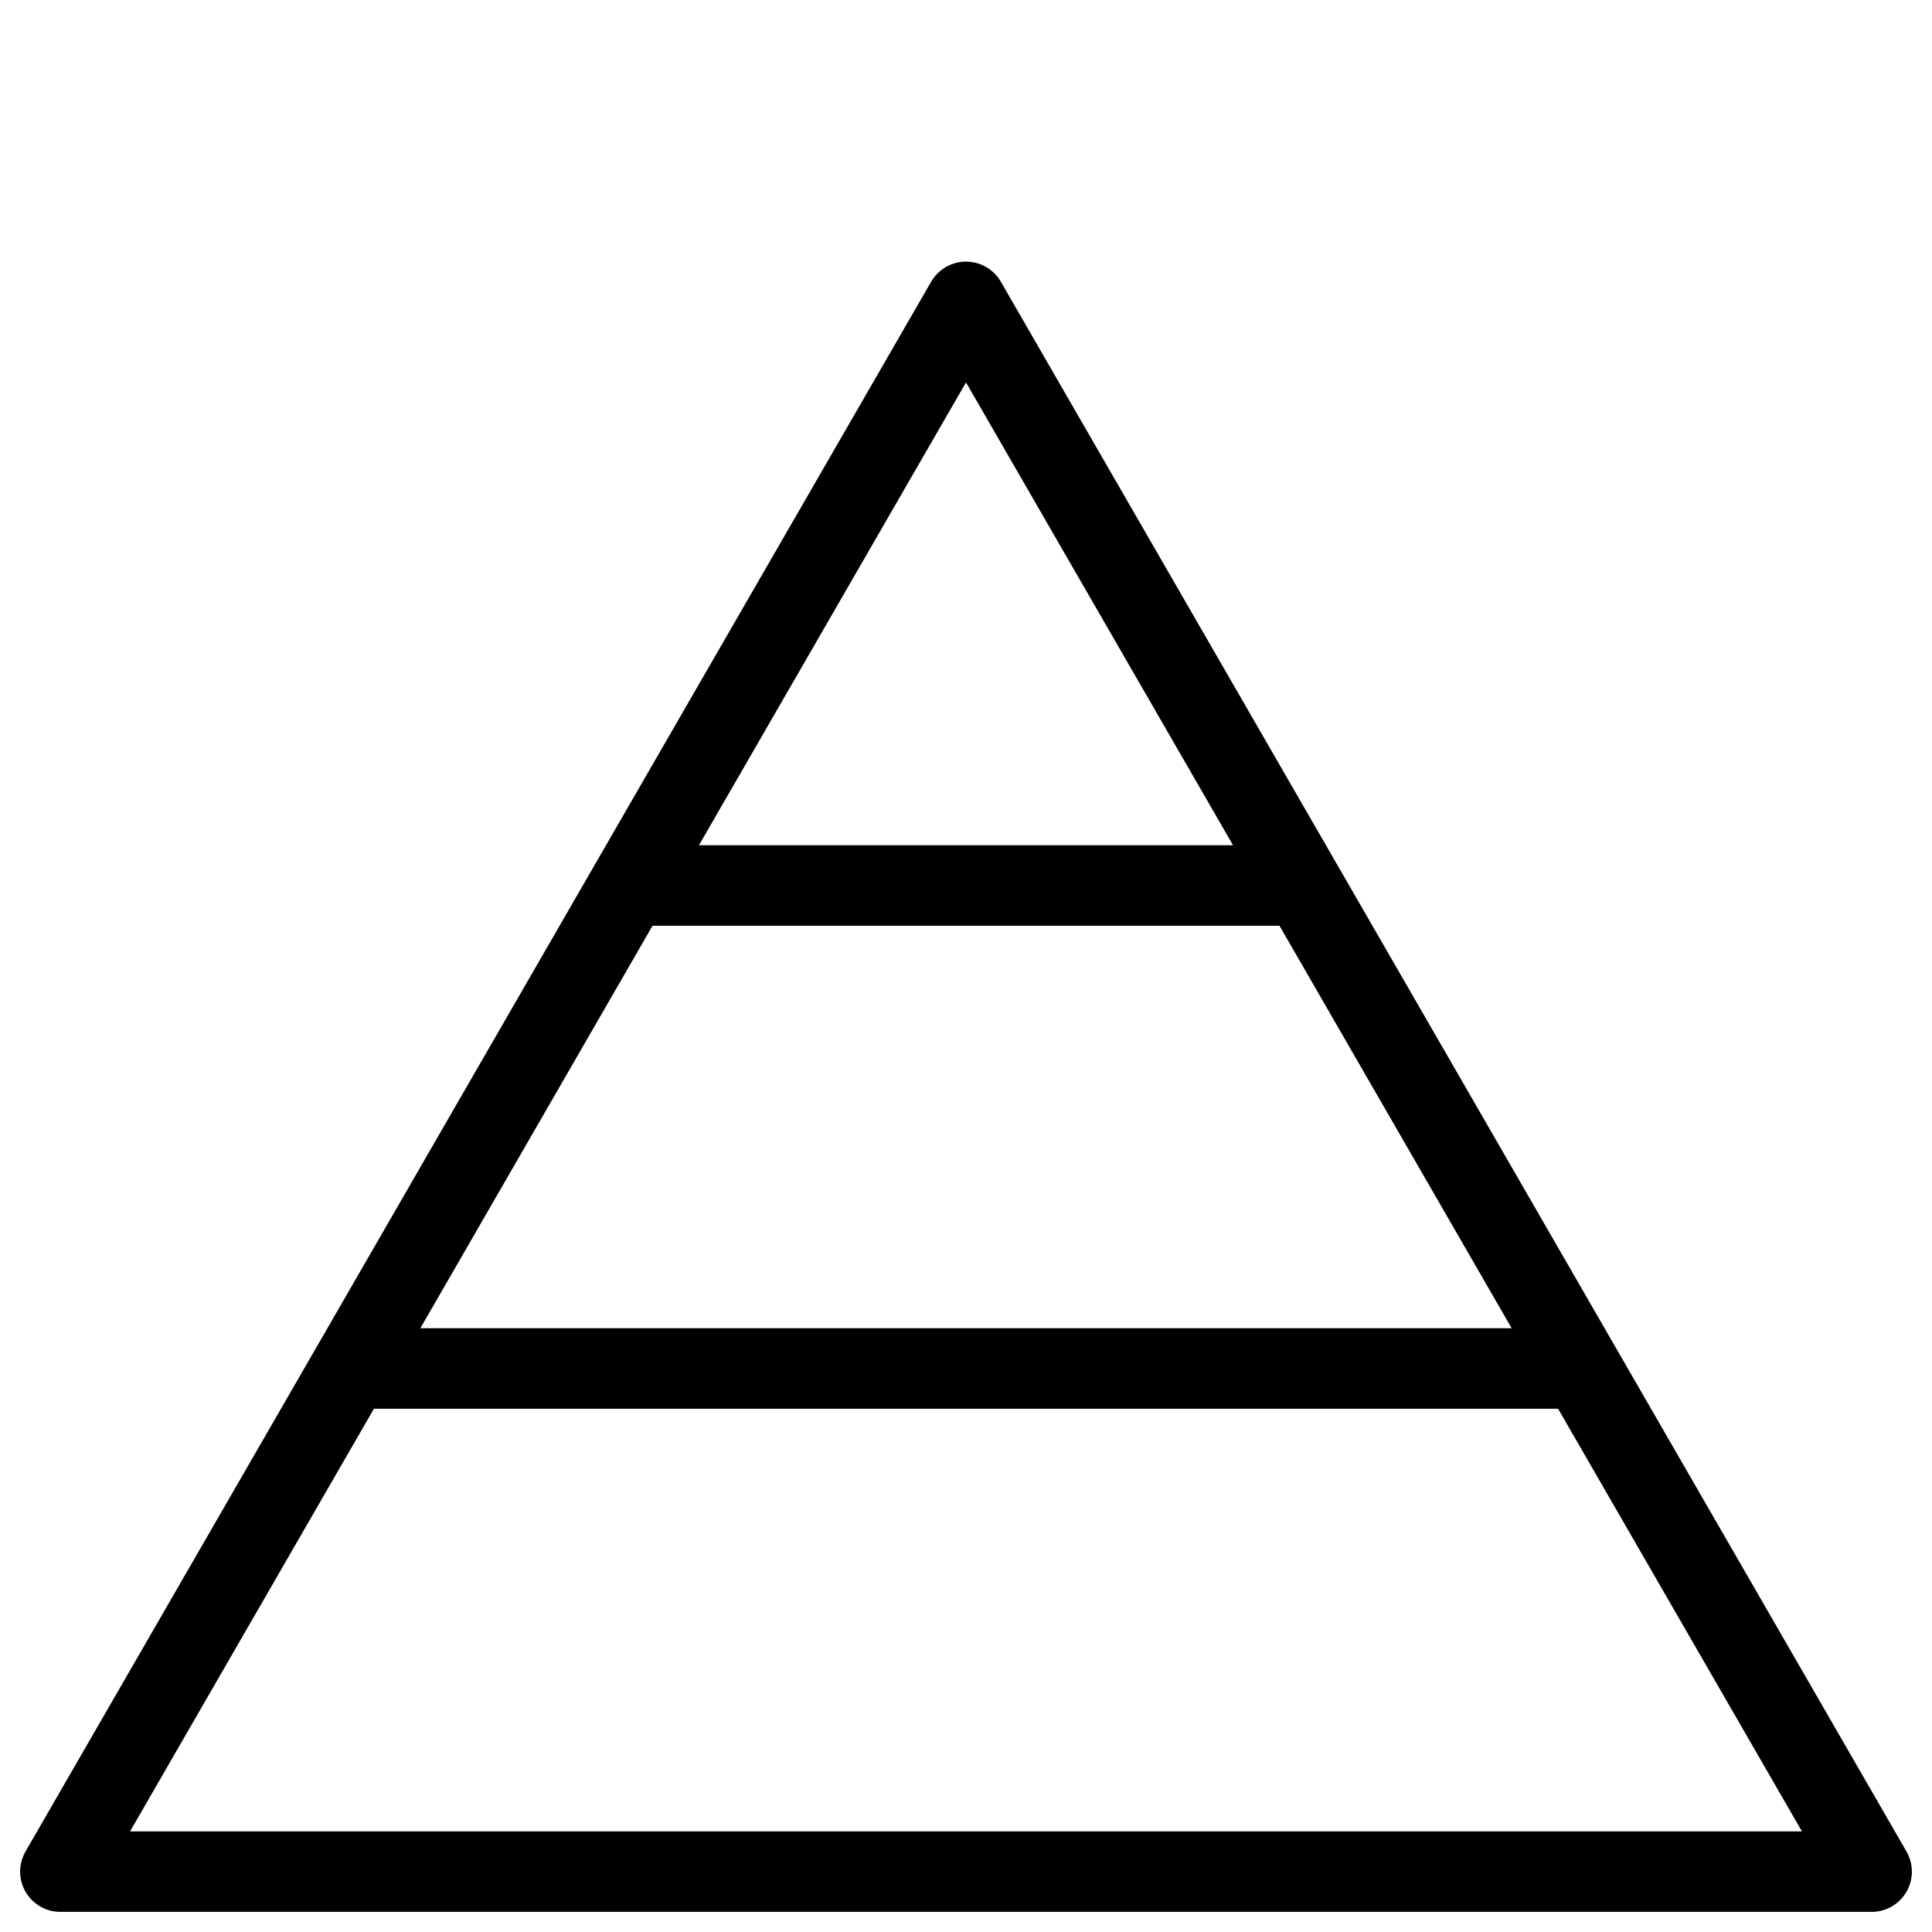 <svg xmlns="http://www.w3.org/2000/svg" fill="none" viewBox="0 0 24 24" stroke="black"><path stroke-linejoin="round" d="M7.817 11 12 3.75 16.183 11m-8.366 0h8.366m-8.366 0-3.461 6m11.827-6 3.461 6M4.356 17 .75 23.25h22.5L19.644 17M4.356 17h15.288"/></svg>